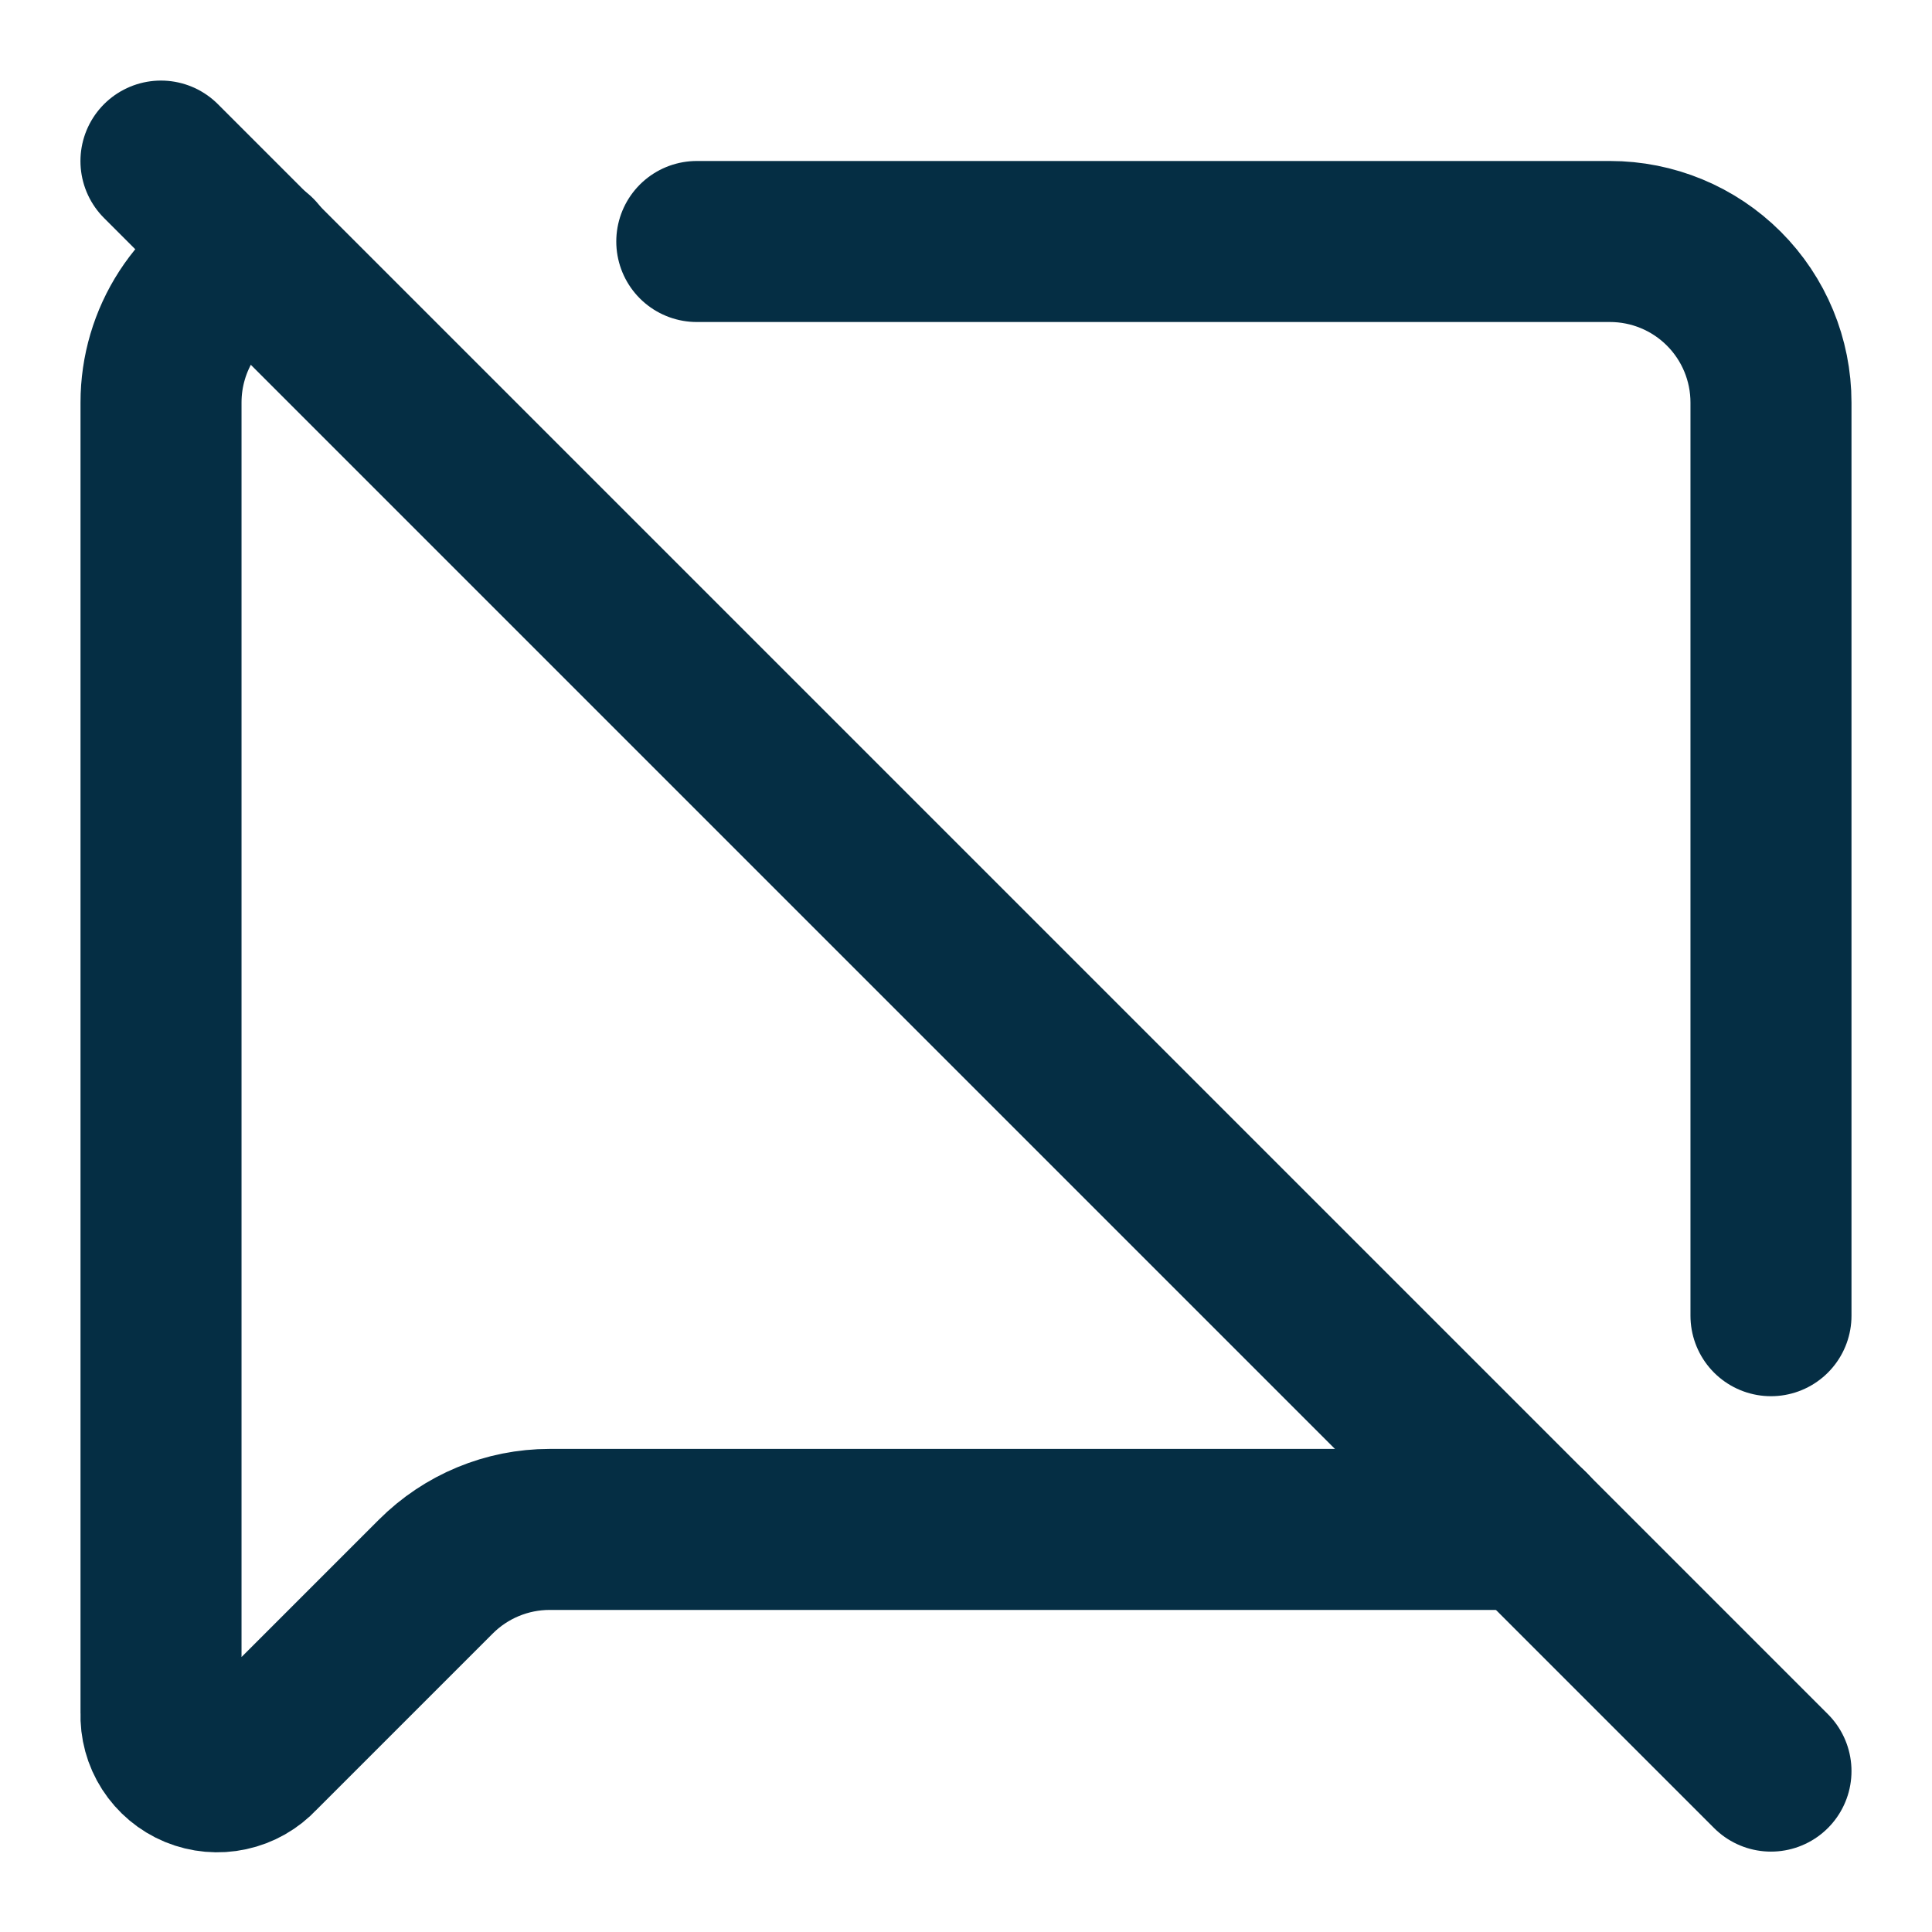 <svg width="32" height="32" viewBox="0 0 32 32" fill="none" xmlns="http://www.w3.org/2000/svg">
<path d="M25.333 25.332H9.104C8.397 25.332 7.719 25.613 7.219 26.113L4.283 29.049C4.153 29.189 3.984 29.285 3.798 29.325C3.612 29.366 3.418 29.348 3.242 29.276C3.066 29.203 2.917 29.078 2.814 28.918C2.711 28.758 2.66 28.57 2.667 28.38V6.665C2.667 6.15 2.816 5.646 3.096 5.214C3.376 4.782 3.775 4.441 4.245 4.23" stroke="#052E44" stroke-width="2.667" stroke-linecap="round" stroke-linejoin="round"/>
<path d="M2.666 2.668L29.333 29.335" stroke="#052E44" stroke-width="2.667" stroke-linecap="round" stroke-linejoin="round"/>
<path d="M11.541 4H26.666C27.374 4 28.052 4.281 28.552 4.781C29.052 5.281 29.333 5.959 29.333 6.667V21.792" stroke="#052E44" stroke-width="2.667" stroke-linecap="round" stroke-linejoin="round"/>
</svg>

